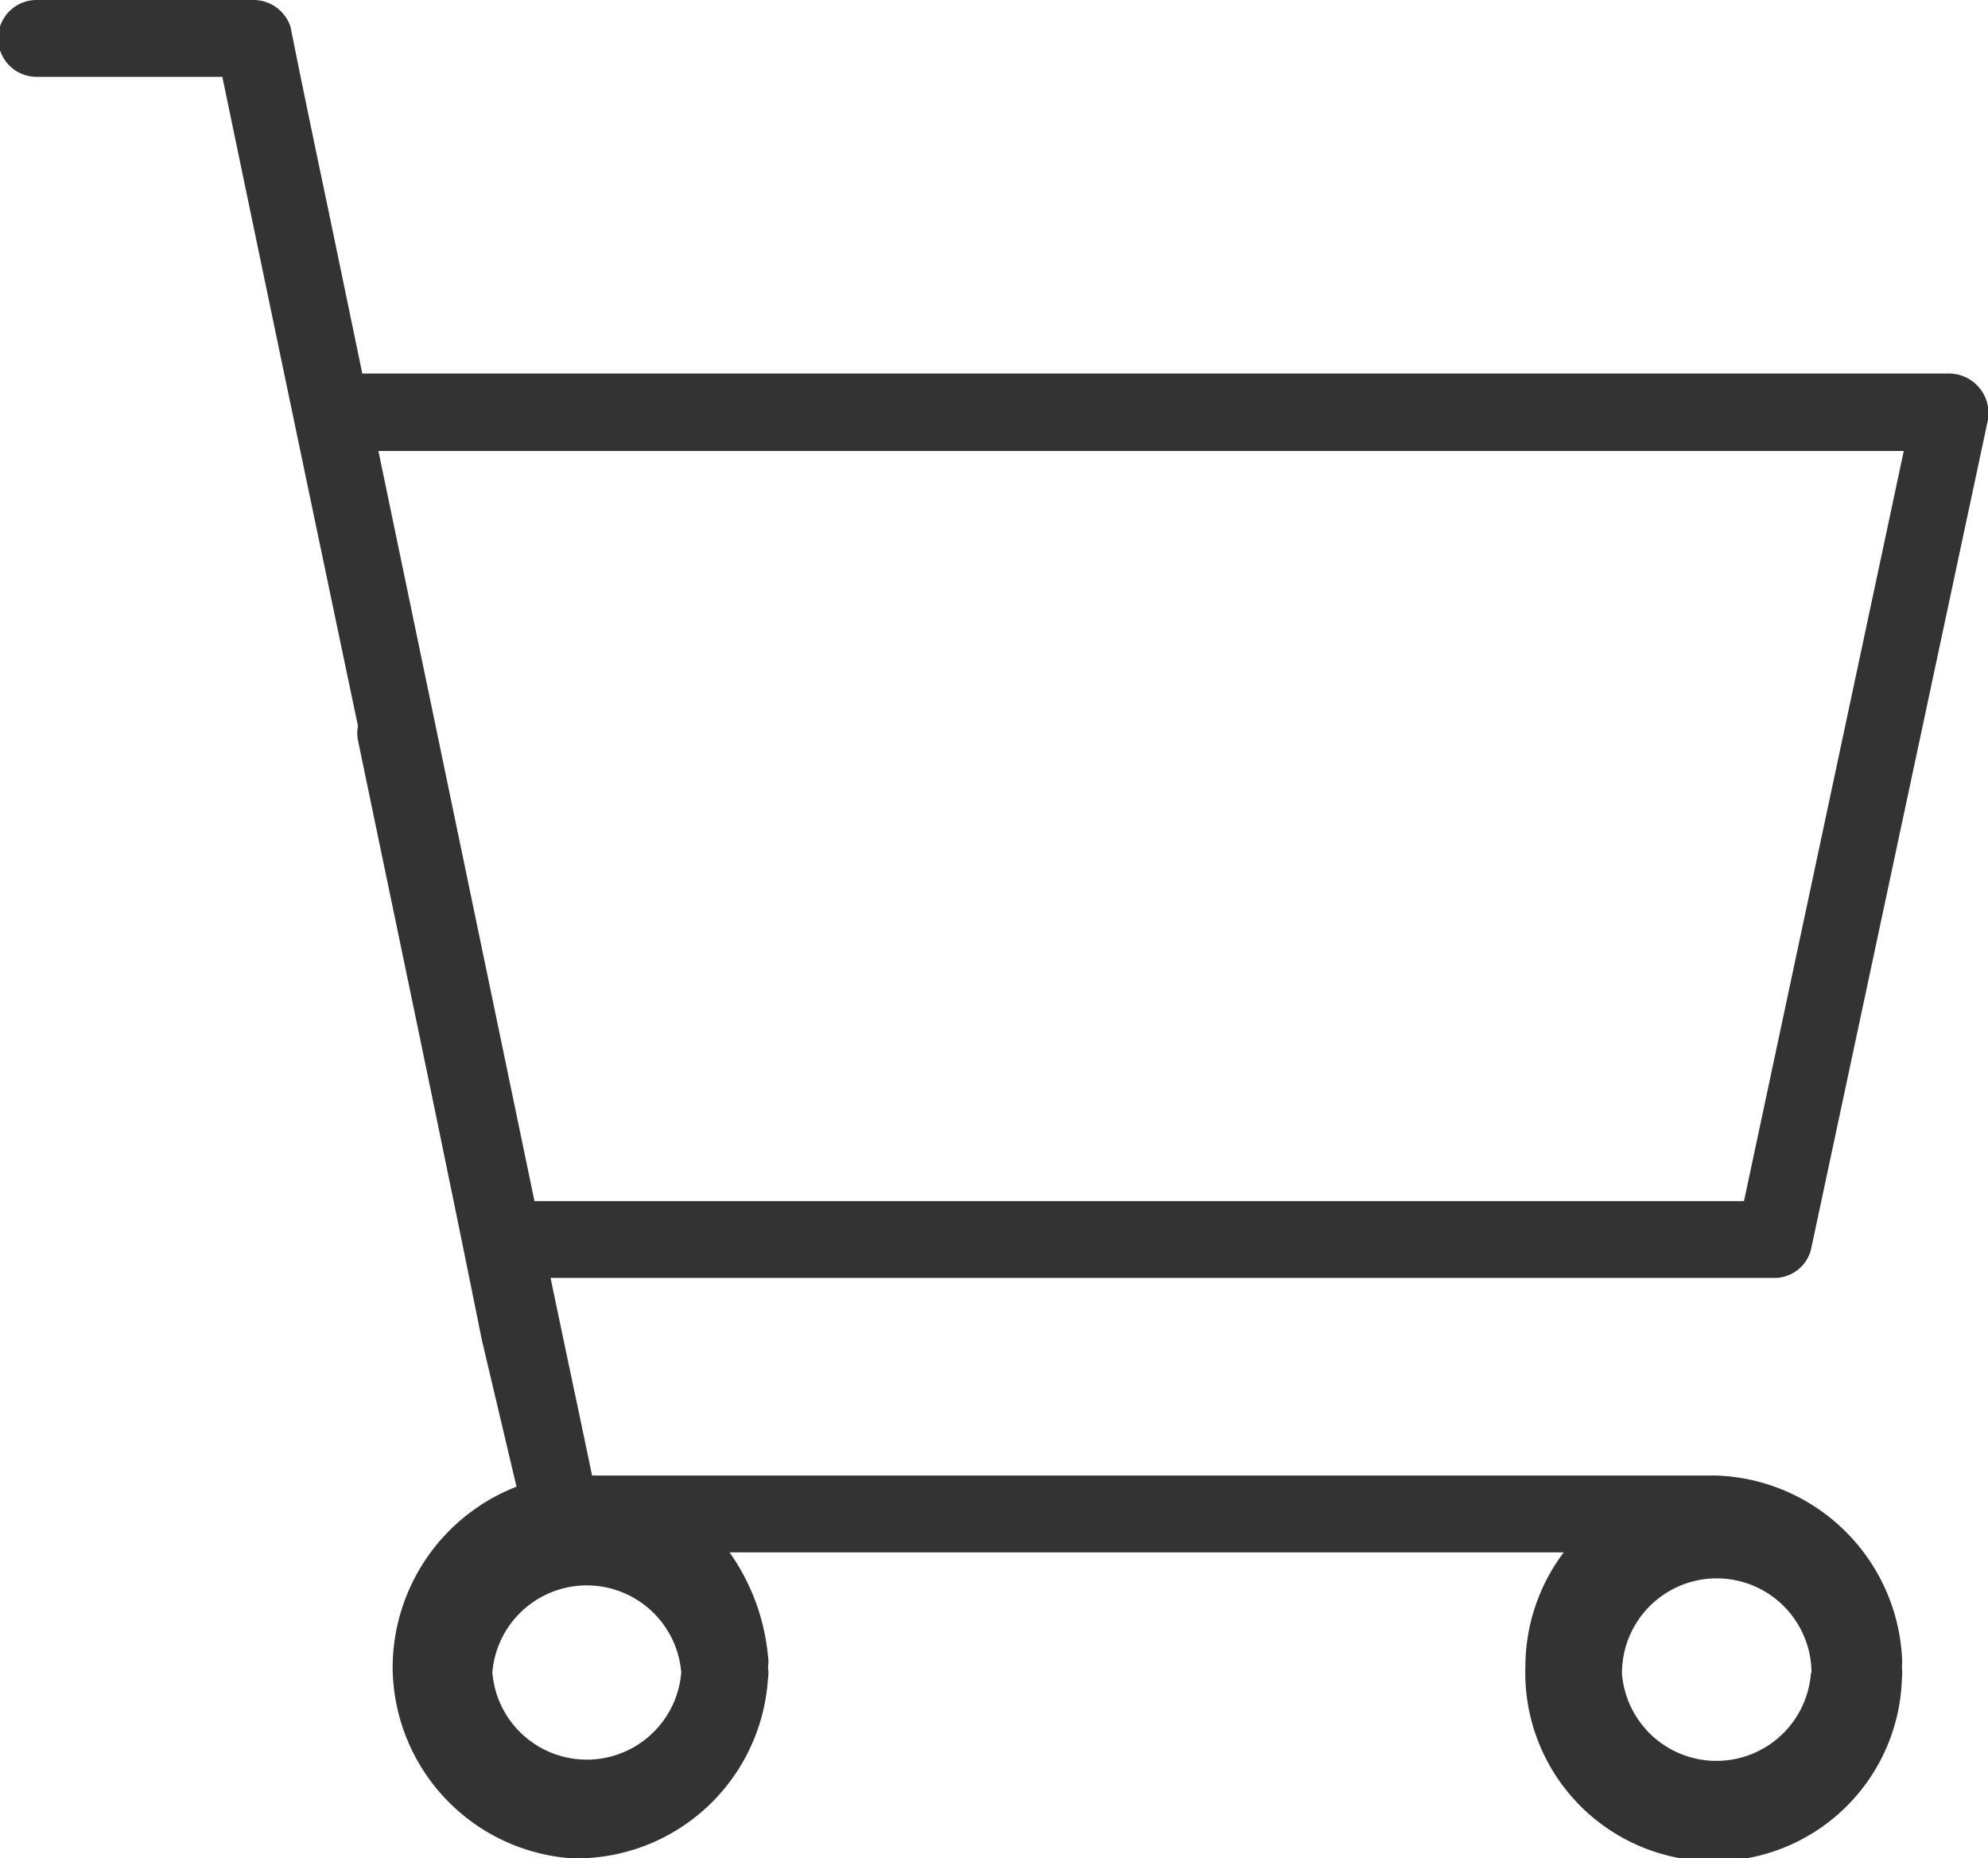 <svg viewBox="0 0 32.1 30" xmlns="http://www.w3.org/2000/svg"><path d="m29.24 20.18 2.85-13.36a.64.64 0 0 0 -.6-.79h-25.64l-.54-2.6c-.21-1-.42-2-.62-3a.63.63 0 0 0 -.6-.43h-3.5a.62.62 0 0 0 0 1.24h3q1.09 5.24 2.19 10.48a.59.59 0 0 0 0 .23c.67 3.23 1.35 6.45 2 9.68l.56 2.37a3.14 3.14 0 0 0 -2 2.9 3.11 3.11 0 0 0 2.9 3.1 3.1 3.1 0 0 0 3.16-2.9.58.58 0 0 0 0-.19.52.52 0 0 0 0-.18 3.46 3.46 0 0 0 -.62-1.67h13.47a3.07 3.07 0 0 0 -.62 1.85 3 3 0 0 0 6.08.19 1.11 1.11 0 0 0 0-.19 1 1 0 0 0 0-.18 3.11 3.11 0 0 0 -3-2.91h-18.15c-.22-1.06-.45-2.13-.67-3.19h19.76a.61.61 0 0 0 .59-.45zm0 6.84a1.53 1.53 0 0 1 -3.05 0 1.53 1.53 0 0 1 3.06-.02zm-18.24-.02a1.53 1.53 0 0 1 -3.05 0 1.53 1.53 0 0 1 3.05 0zm-2.37-7.61-2.52-12.11h24.63l-2.58 12.11z" fill="#333"/></svg>